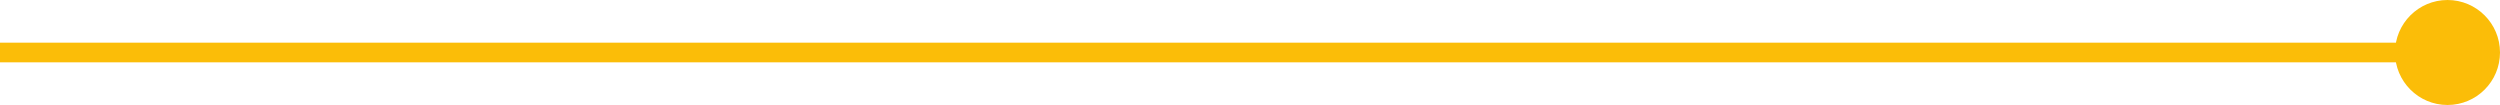 <svg width="381" height="16" viewBox="0 0 381 16" fill="none" xmlns="http://www.w3.org/2000/svg">
<path d="M365 8C365 12.418 368.582 16 373 16C377.418 16 381 12.418 381 8C381 3.582 377.418 2.47738e-06 373 2.09112e-06C368.582 1.70486e-06 365 3.582 365 8ZM-1.31134e-07 9.5L373 9.5L373 6.5L1.31134e-07 6.5L-1.31134e-07 9.5Z" fill="#FBBD08"/>
</svg>

